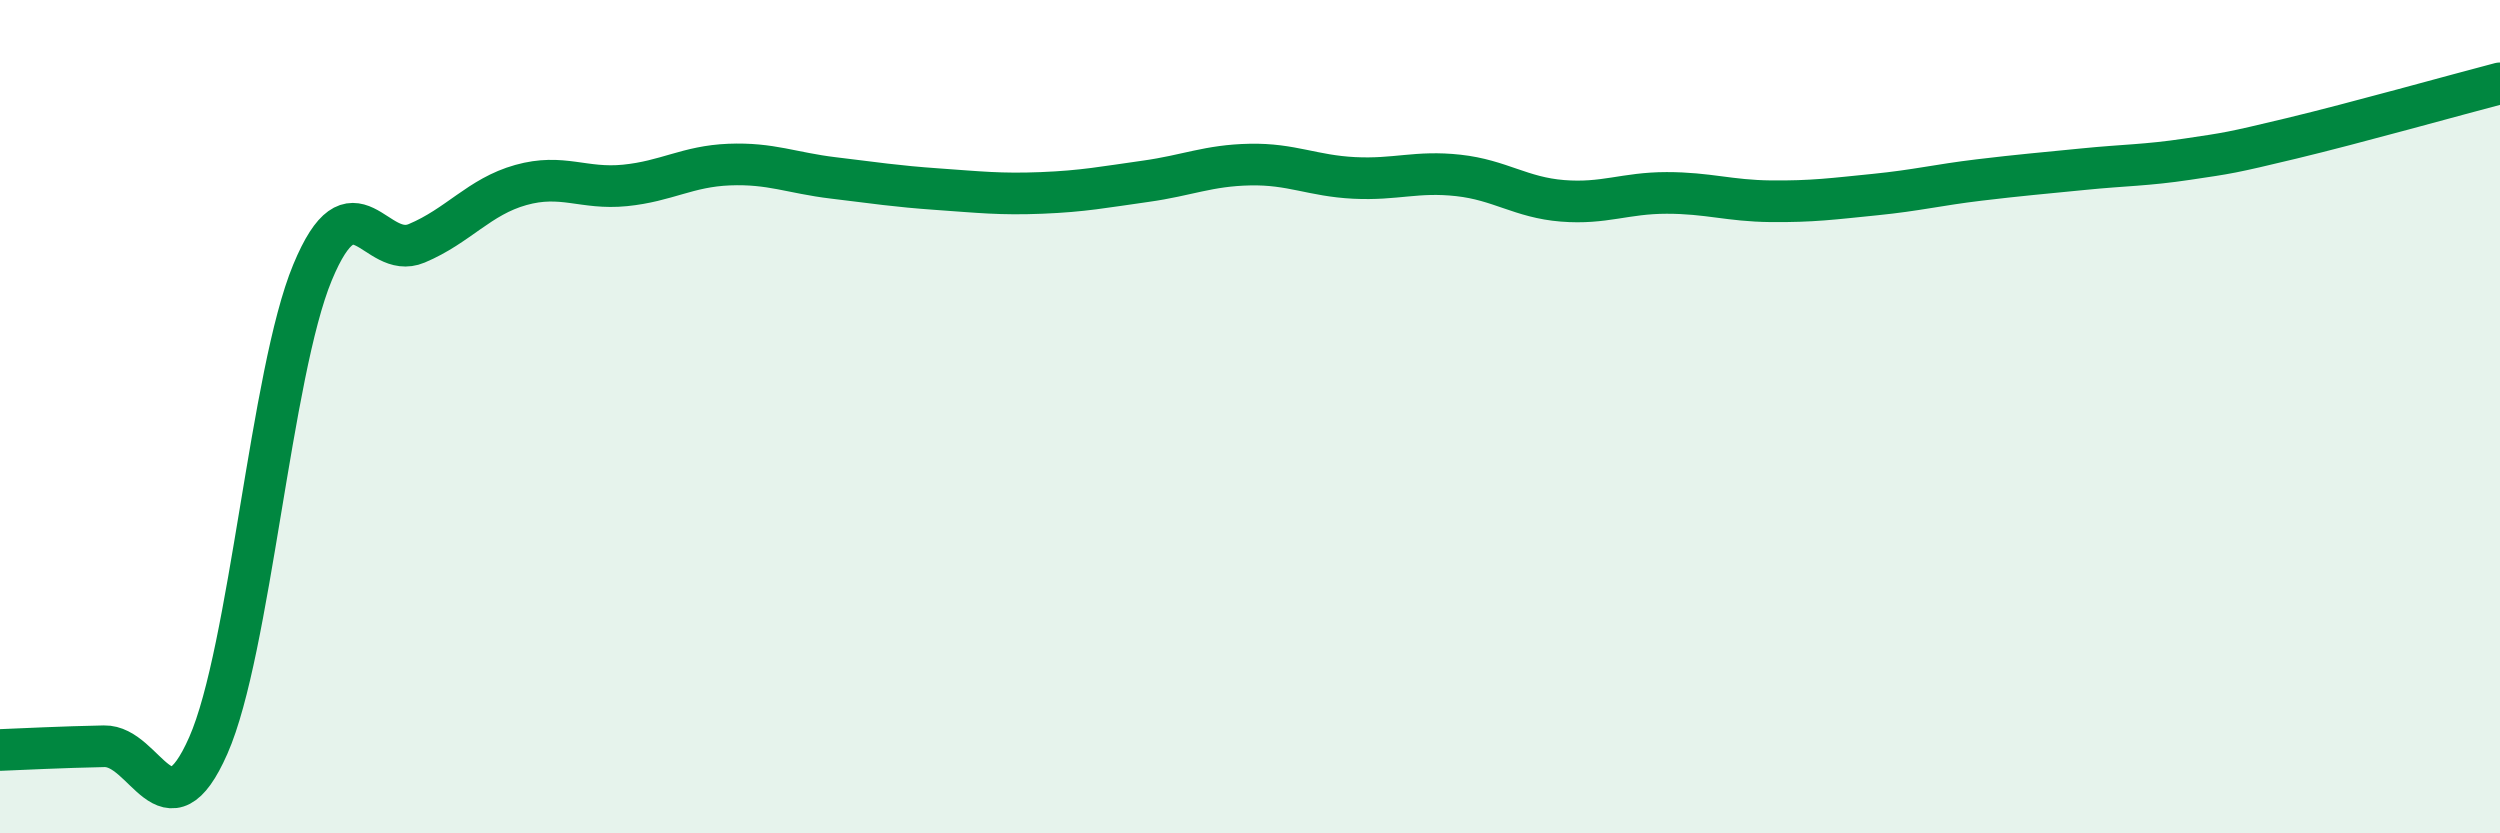 
    <svg width="60" height="20" viewBox="0 0 60 20" xmlns="http://www.w3.org/2000/svg">
      <path
        d="M 0,18 C 0.5,17.98 1.5,17.93 2.5,17.91 C 3.5,17.89 4,20.16 5,17.89 C 6,15.62 6.5,8.95 7.5,6.54 C 8.5,4.13 9,6.26 10,5.84 C 11,5.42 11.5,4.72 12.5,4.44 C 13.5,4.16 14,4.55 15,4.45 C 16,4.35 16.5,3.99 17.5,3.95 C 18.5,3.91 19,4.15 20,4.27 C 21,4.39 21.5,4.47 22.5,4.54 C 23.5,4.61 24,4.67 25,4.63 C 26,4.59 26.5,4.49 27.5,4.35 C 28.5,4.21 29,3.97 30,3.95 C 31,3.93 31.5,4.22 32.5,4.27 C 33.5,4.32 34,4.1 35,4.21 C 36,4.32 36.5,4.74 37.5,4.82 C 38.5,4.9 39,4.63 40,4.63 C 41,4.63 41.5,4.82 42.5,4.83 C 43.5,4.84 44,4.77 45,4.67 C 46,4.57 46.5,4.44 47.5,4.32 C 48.5,4.2 49,4.16 50,4.06 C 51,3.96 51.5,3.97 52.5,3.82 C 53.5,3.67 53.5,3.68 55,3.32 C 56.5,2.96 59,2.26 60,2L60 20L0 20Z"
        fill="#008740"
        opacity="0.1"
        stroke-linecap="round"
        stroke-linejoin="round"
      />
      <path
        d="M 0,18 C 0.5,17.98 1.5,17.93 2.5,17.91 C 3.5,17.89 4,20.16 5,17.89 C 6,15.62 6.5,8.95 7.5,6.54 C 8.5,4.13 9,6.26 10,5.84 C 11,5.42 11.5,4.72 12.5,4.44 C 13.5,4.16 14,4.55 15,4.45 C 16,4.35 16.5,3.99 17.5,3.95 C 18.5,3.91 19,4.15 20,4.27 C 21,4.39 21.5,4.47 22.5,4.54 C 23.5,4.61 24,4.67 25,4.63 C 26,4.59 26.5,4.49 27.5,4.35 C 28.5,4.21 29,3.97 30,3.95 C 31,3.93 31.5,4.22 32.5,4.27 C 33.5,4.32 34,4.1 35,4.21 C 36,4.32 36.5,4.74 37.5,4.82 C 38.5,4.9 39,4.63 40,4.63 C 41,4.63 41.5,4.82 42.5,4.83 C 43.5,4.84 44,4.77 45,4.67 C 46,4.57 46.5,4.44 47.5,4.32 C 48.5,4.2 49,4.16 50,4.06 C 51,3.96 51.5,3.97 52.5,3.82 C 53.5,3.67 53.5,3.68 55,3.32 C 56.5,2.96 59,2.26 60,2"
        stroke="#008740"
        stroke-width="1"
        fill="none"
        stroke-linecap="round"
        stroke-linejoin="round"
      />
    </svg>
  